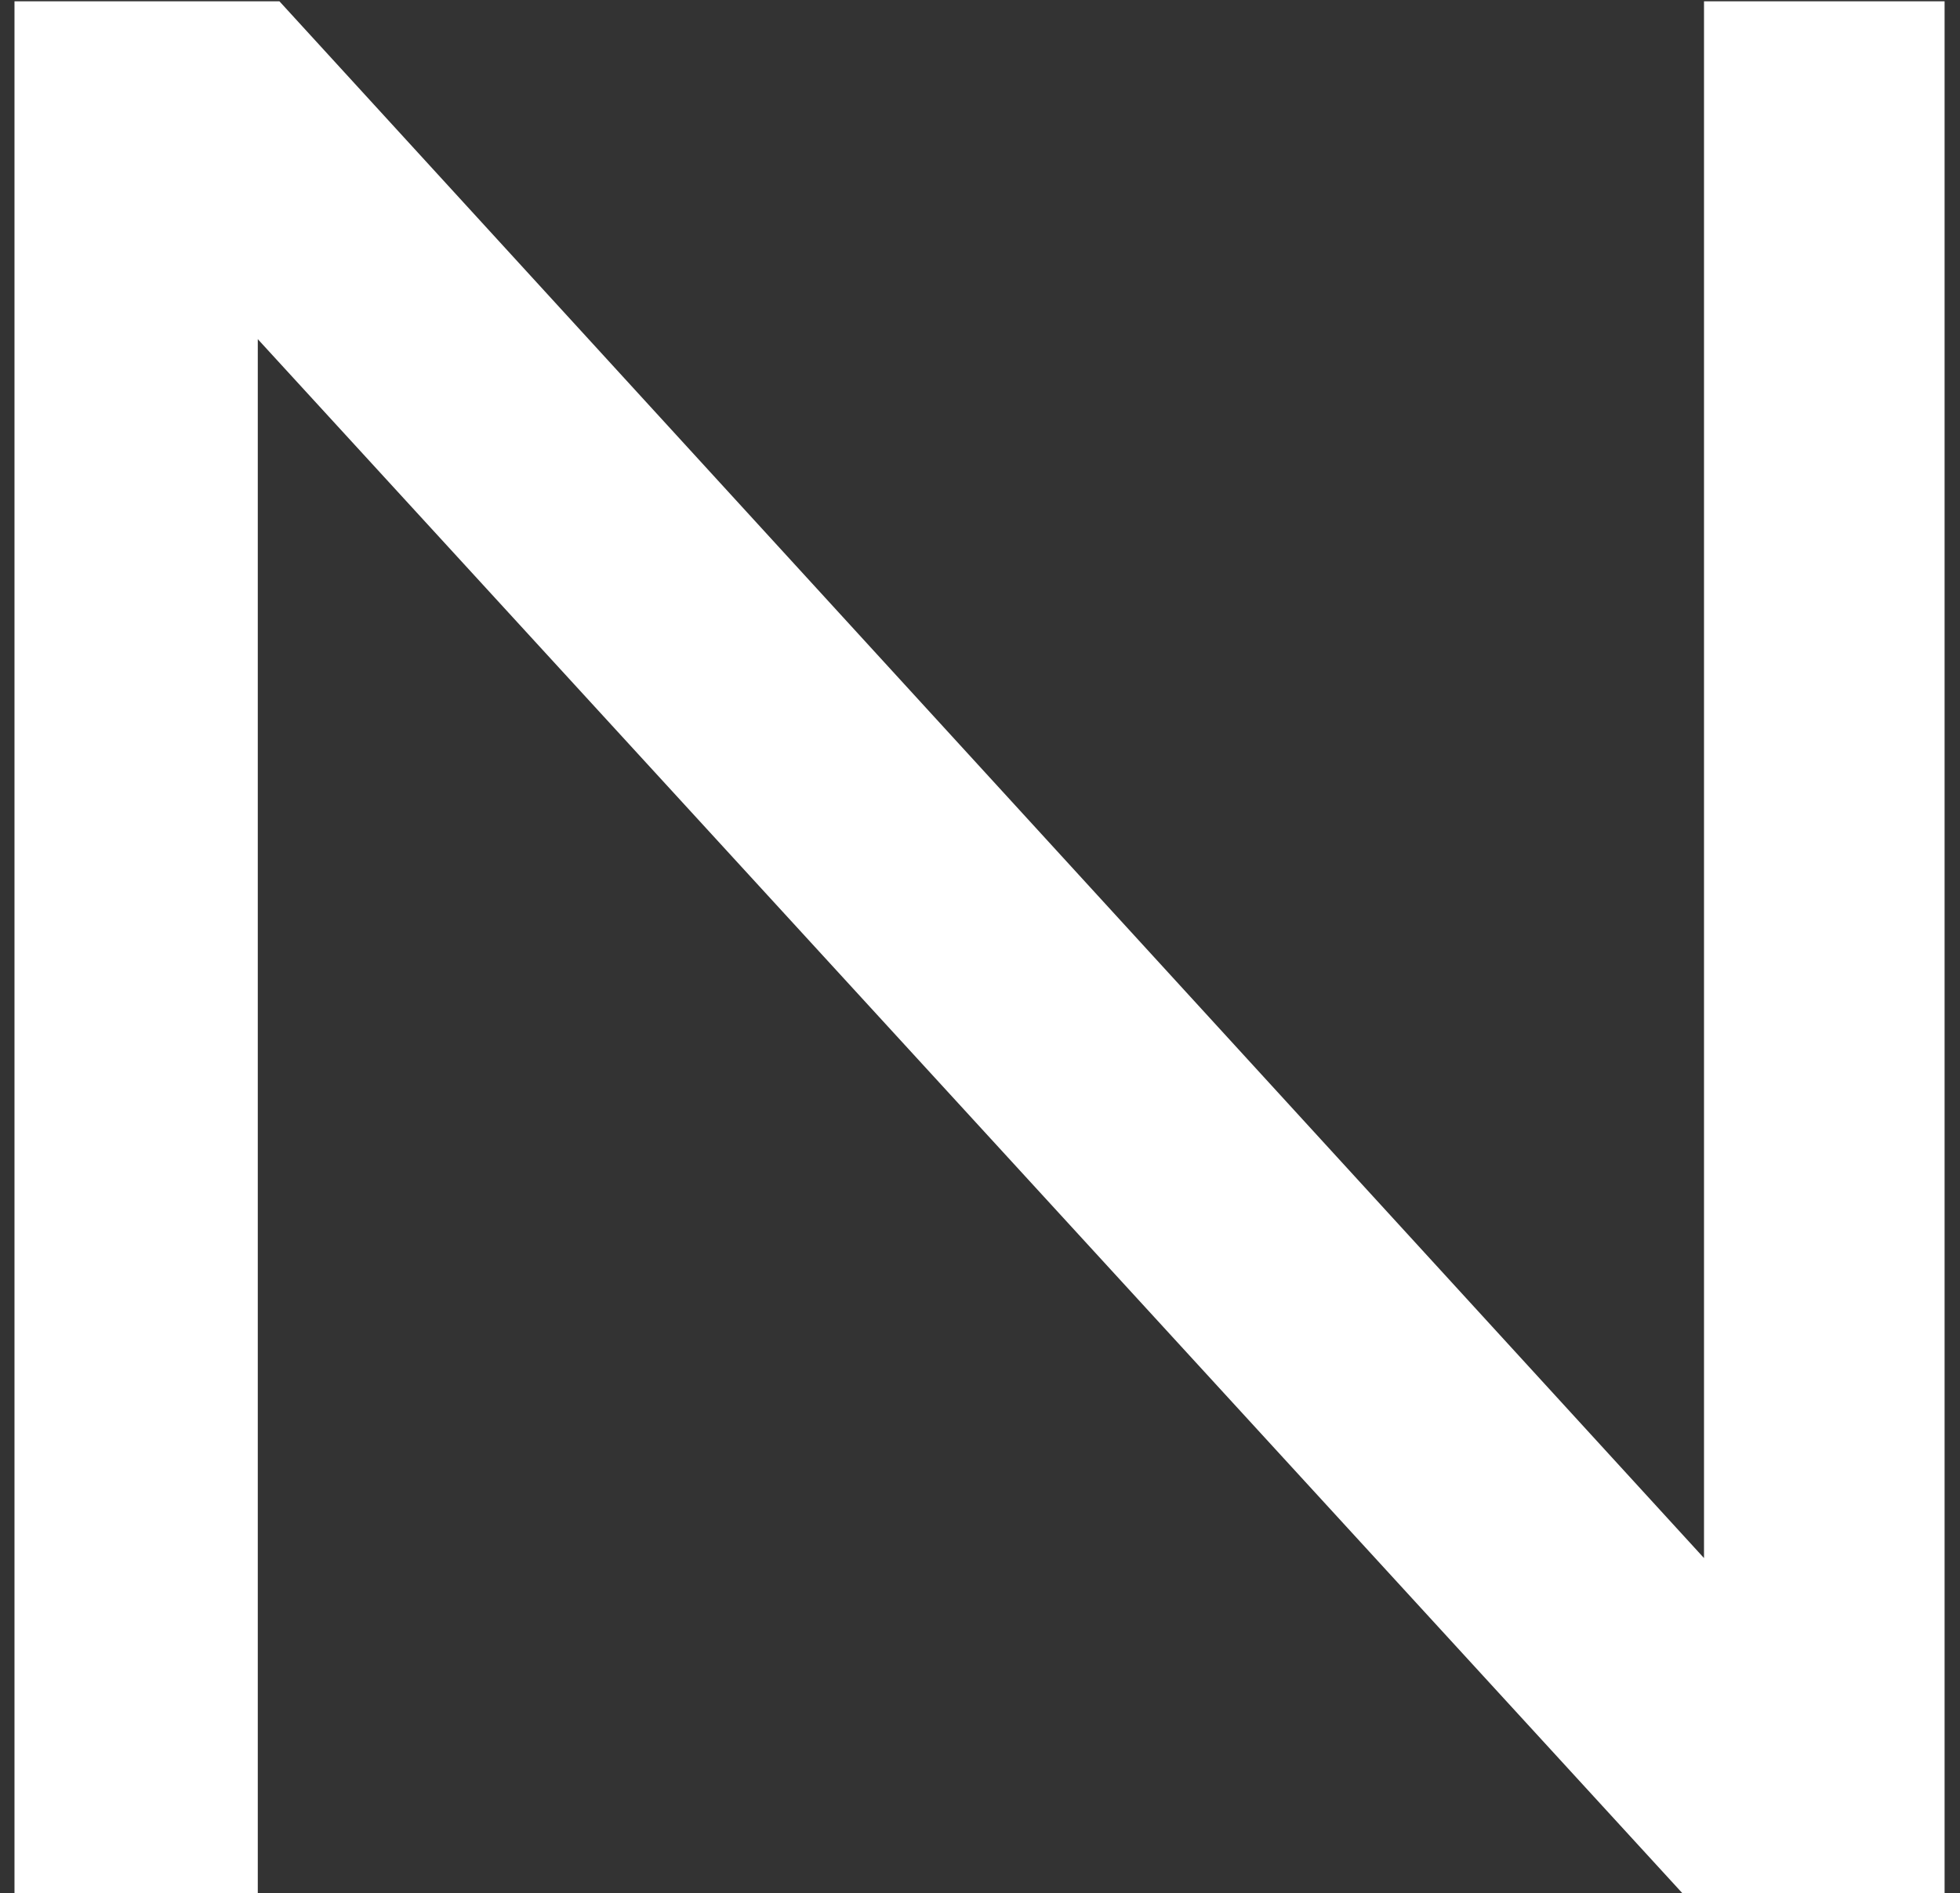 <?xml version="1.0" encoding="UTF-8"?> <svg xmlns="http://www.w3.org/2000/svg" width="59" height="57" viewBox="0 0 59 57" fill="none"><rect x="0" y="0" width="59" height="57" fill="#333333" stroke="none"/> <path d="M50.643 57L7.76 10.211V57H0.436V0.039H8.411L51.294 46.91V0.039H58.536V57H50.643Z" fill="white"></path> </svg> 